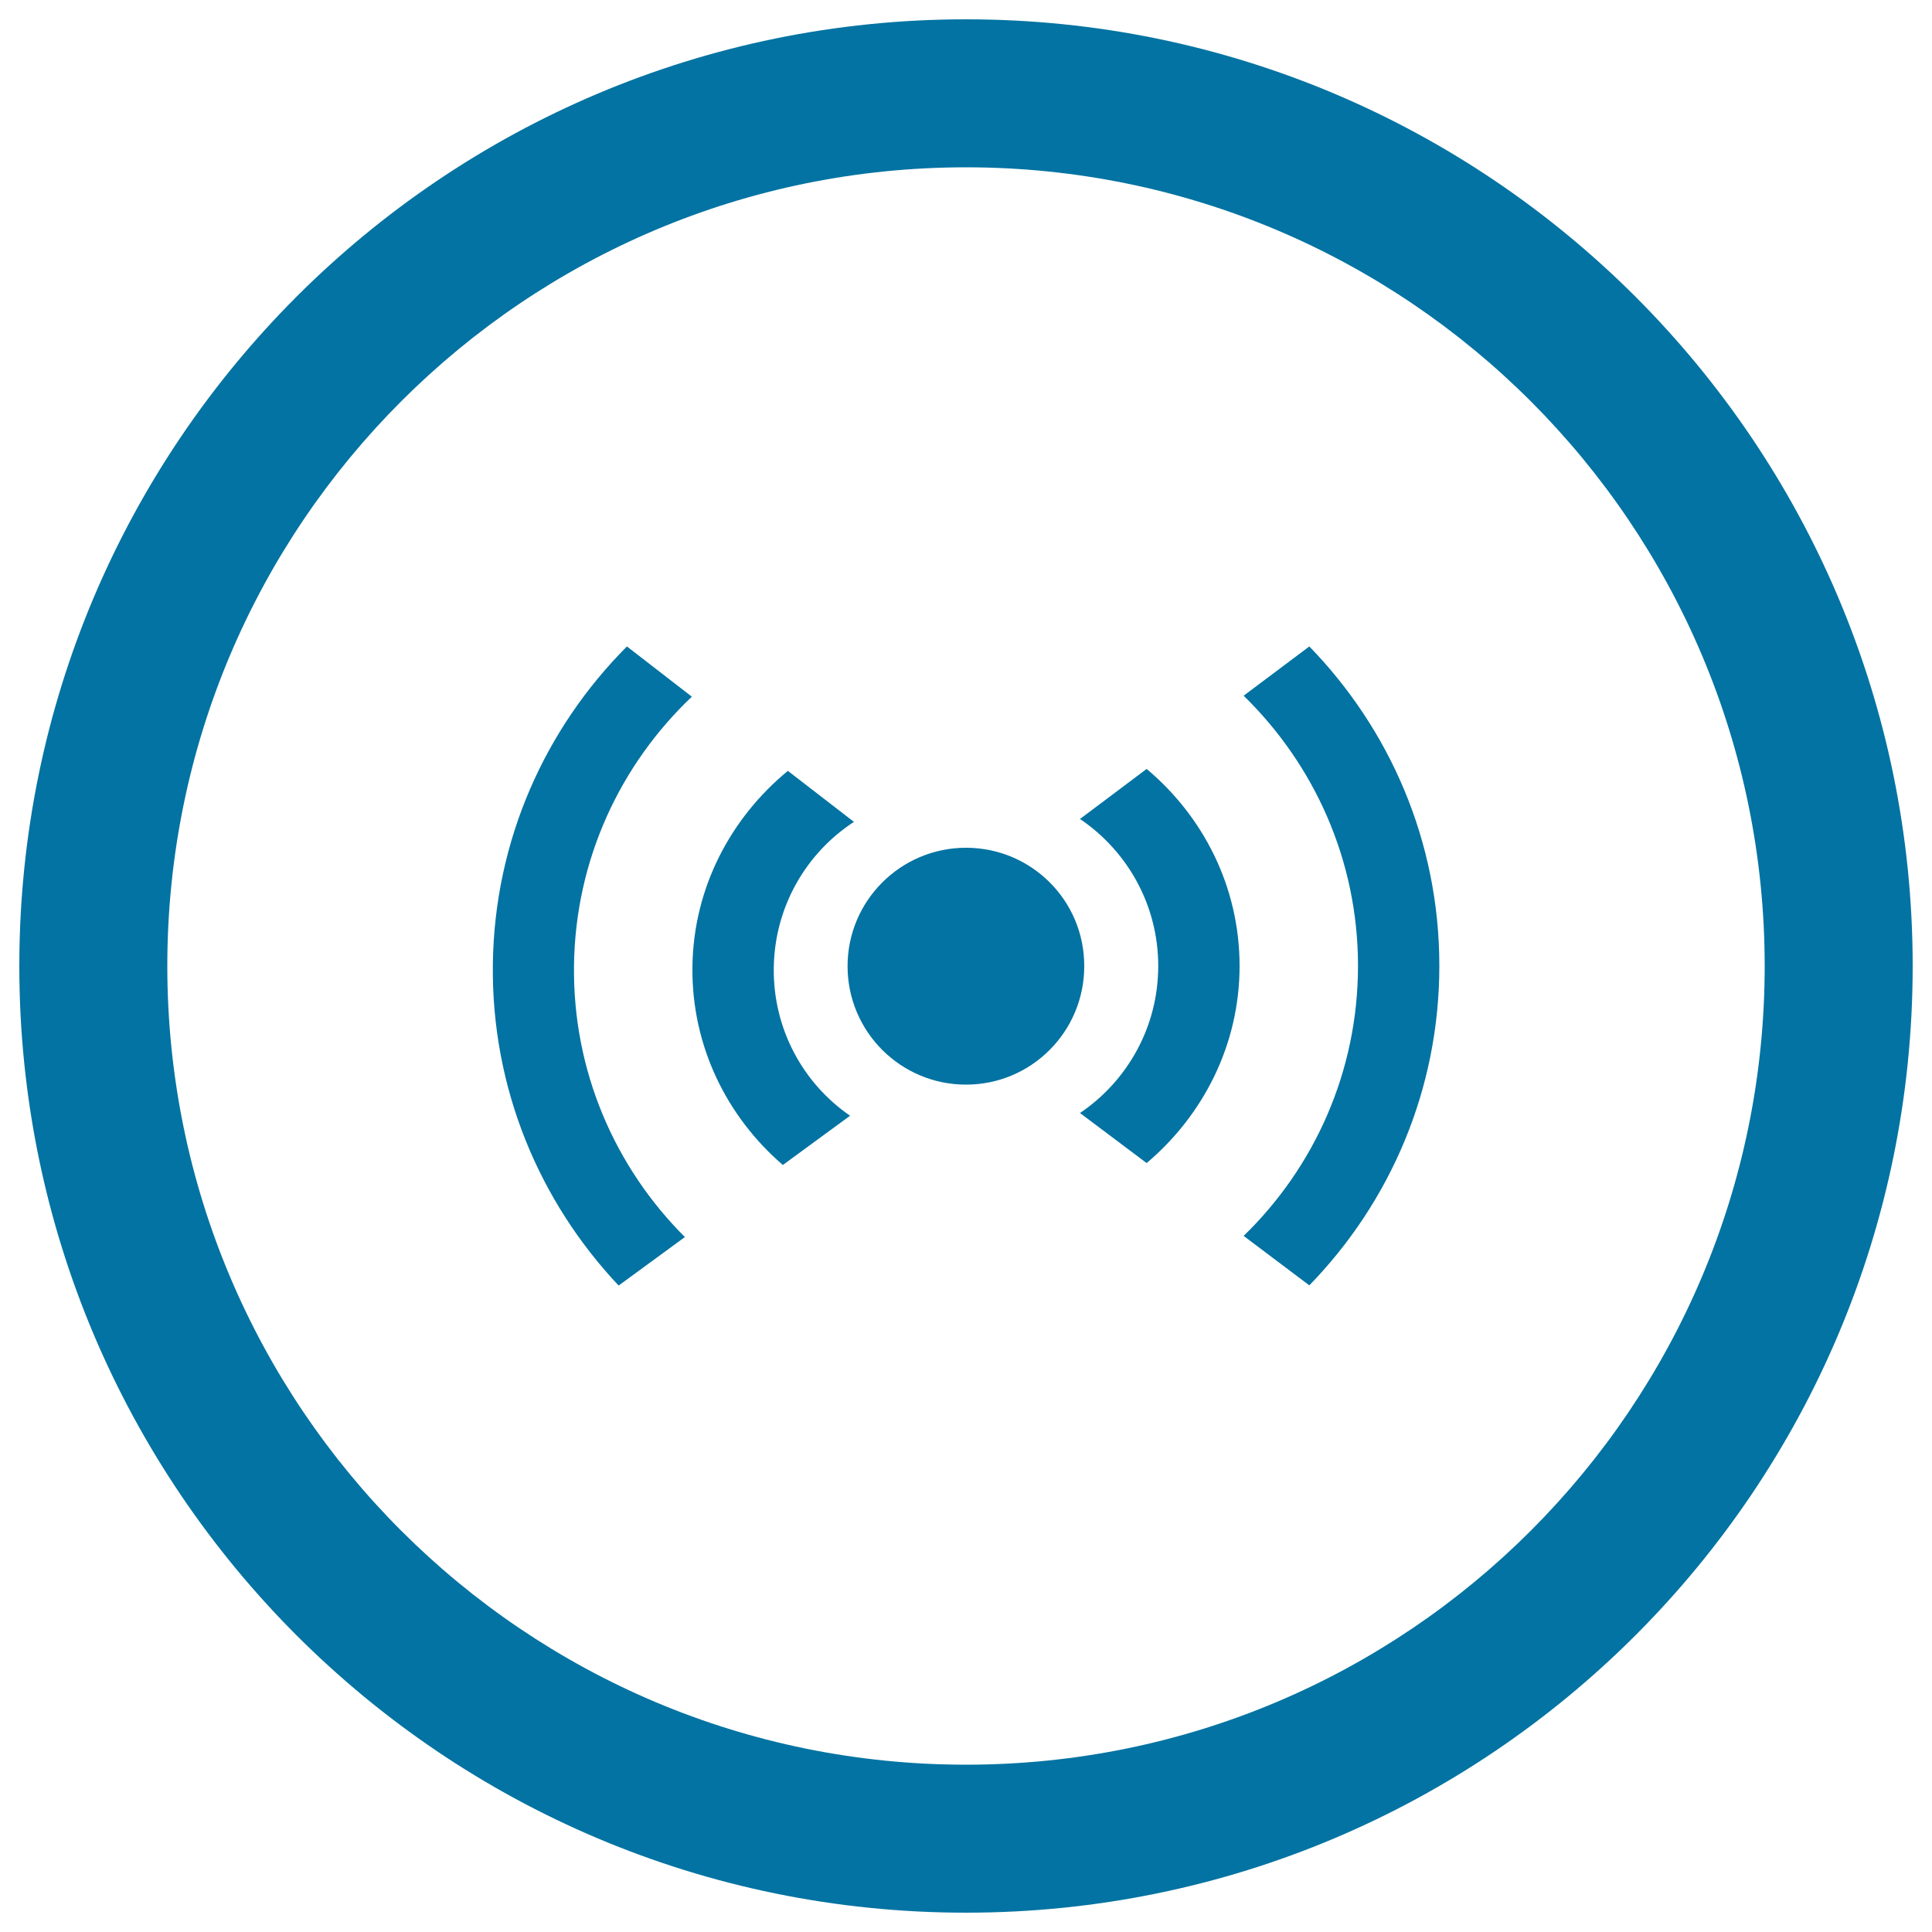 <svg xmlns="http://www.w3.org/2000/svg" viewBox="0 0 1000 1000" style="fill:#0273a2">
<title>Home Wifi Circular Button Interface Symbol SVG icon</title>
<g><path d="M500,10C229.4,10,10,229.4,10,500c0,270.6,219.4,490,490,490c270.6,0,490-219.4,490-490C990,229.4,770.6,10,500,10z M500,913.4C271.7,913.4,86.6,728.3,86.6,500S271.7,86.6,500,86.6S913.4,271.7,913.4,500S728.3,913.4,500,913.4z"/><g><path d="M500,438.8c-33.8,0-61.3,27.4-61.3,61.3c0,33.8,27.4,61.3,61.3,61.3c33.8,0,61.2-27.4,61.2-61.3C561.3,466.1,533.8,438.8,500,438.8z"/><path d="M593.5,398l-34.5,25.9c24.4,16.5,40.5,44.4,40.5,76.1c0,31.7-16.1,59.6-40.5,76.1l34.5,25.9c29.1-24.6,48.1-61,48.1-102C641.6,458.9,622.7,422.5,593.5,398z"/><path d="M677.7,334.6l-34,25.5c36.4,35.5,59.2,85,59.2,139.8s-22.7,104.4-59.2,139.8l34,25.6c41.6-42.8,67.3-101,67.3-165.4S719.3,377.4,677.7,334.6z"/><path d="M400.5,501c0.4-31.7,16.8-59.5,41.5-75.6L407.8,399c-29.4,24.2-48.9,60.3-49.4,101.4c-0.5,41.1,17.9,77.7,46.8,102.6l34.8-25.5C415.8,560.9,400.1,532.7,400.5,501z"/><path d="M358.1,360.6l-33.6-26c-42.1,42.2-68.6,100.1-69.4,164.5c-0.8,64.4,24.2,122.9,65.1,166.3l34.3-25.1c-36-35.9-58.1-85.7-57.4-140.6C297.8,444.8,321.2,395.6,358.1,360.6z"/></g></g>
</svg>